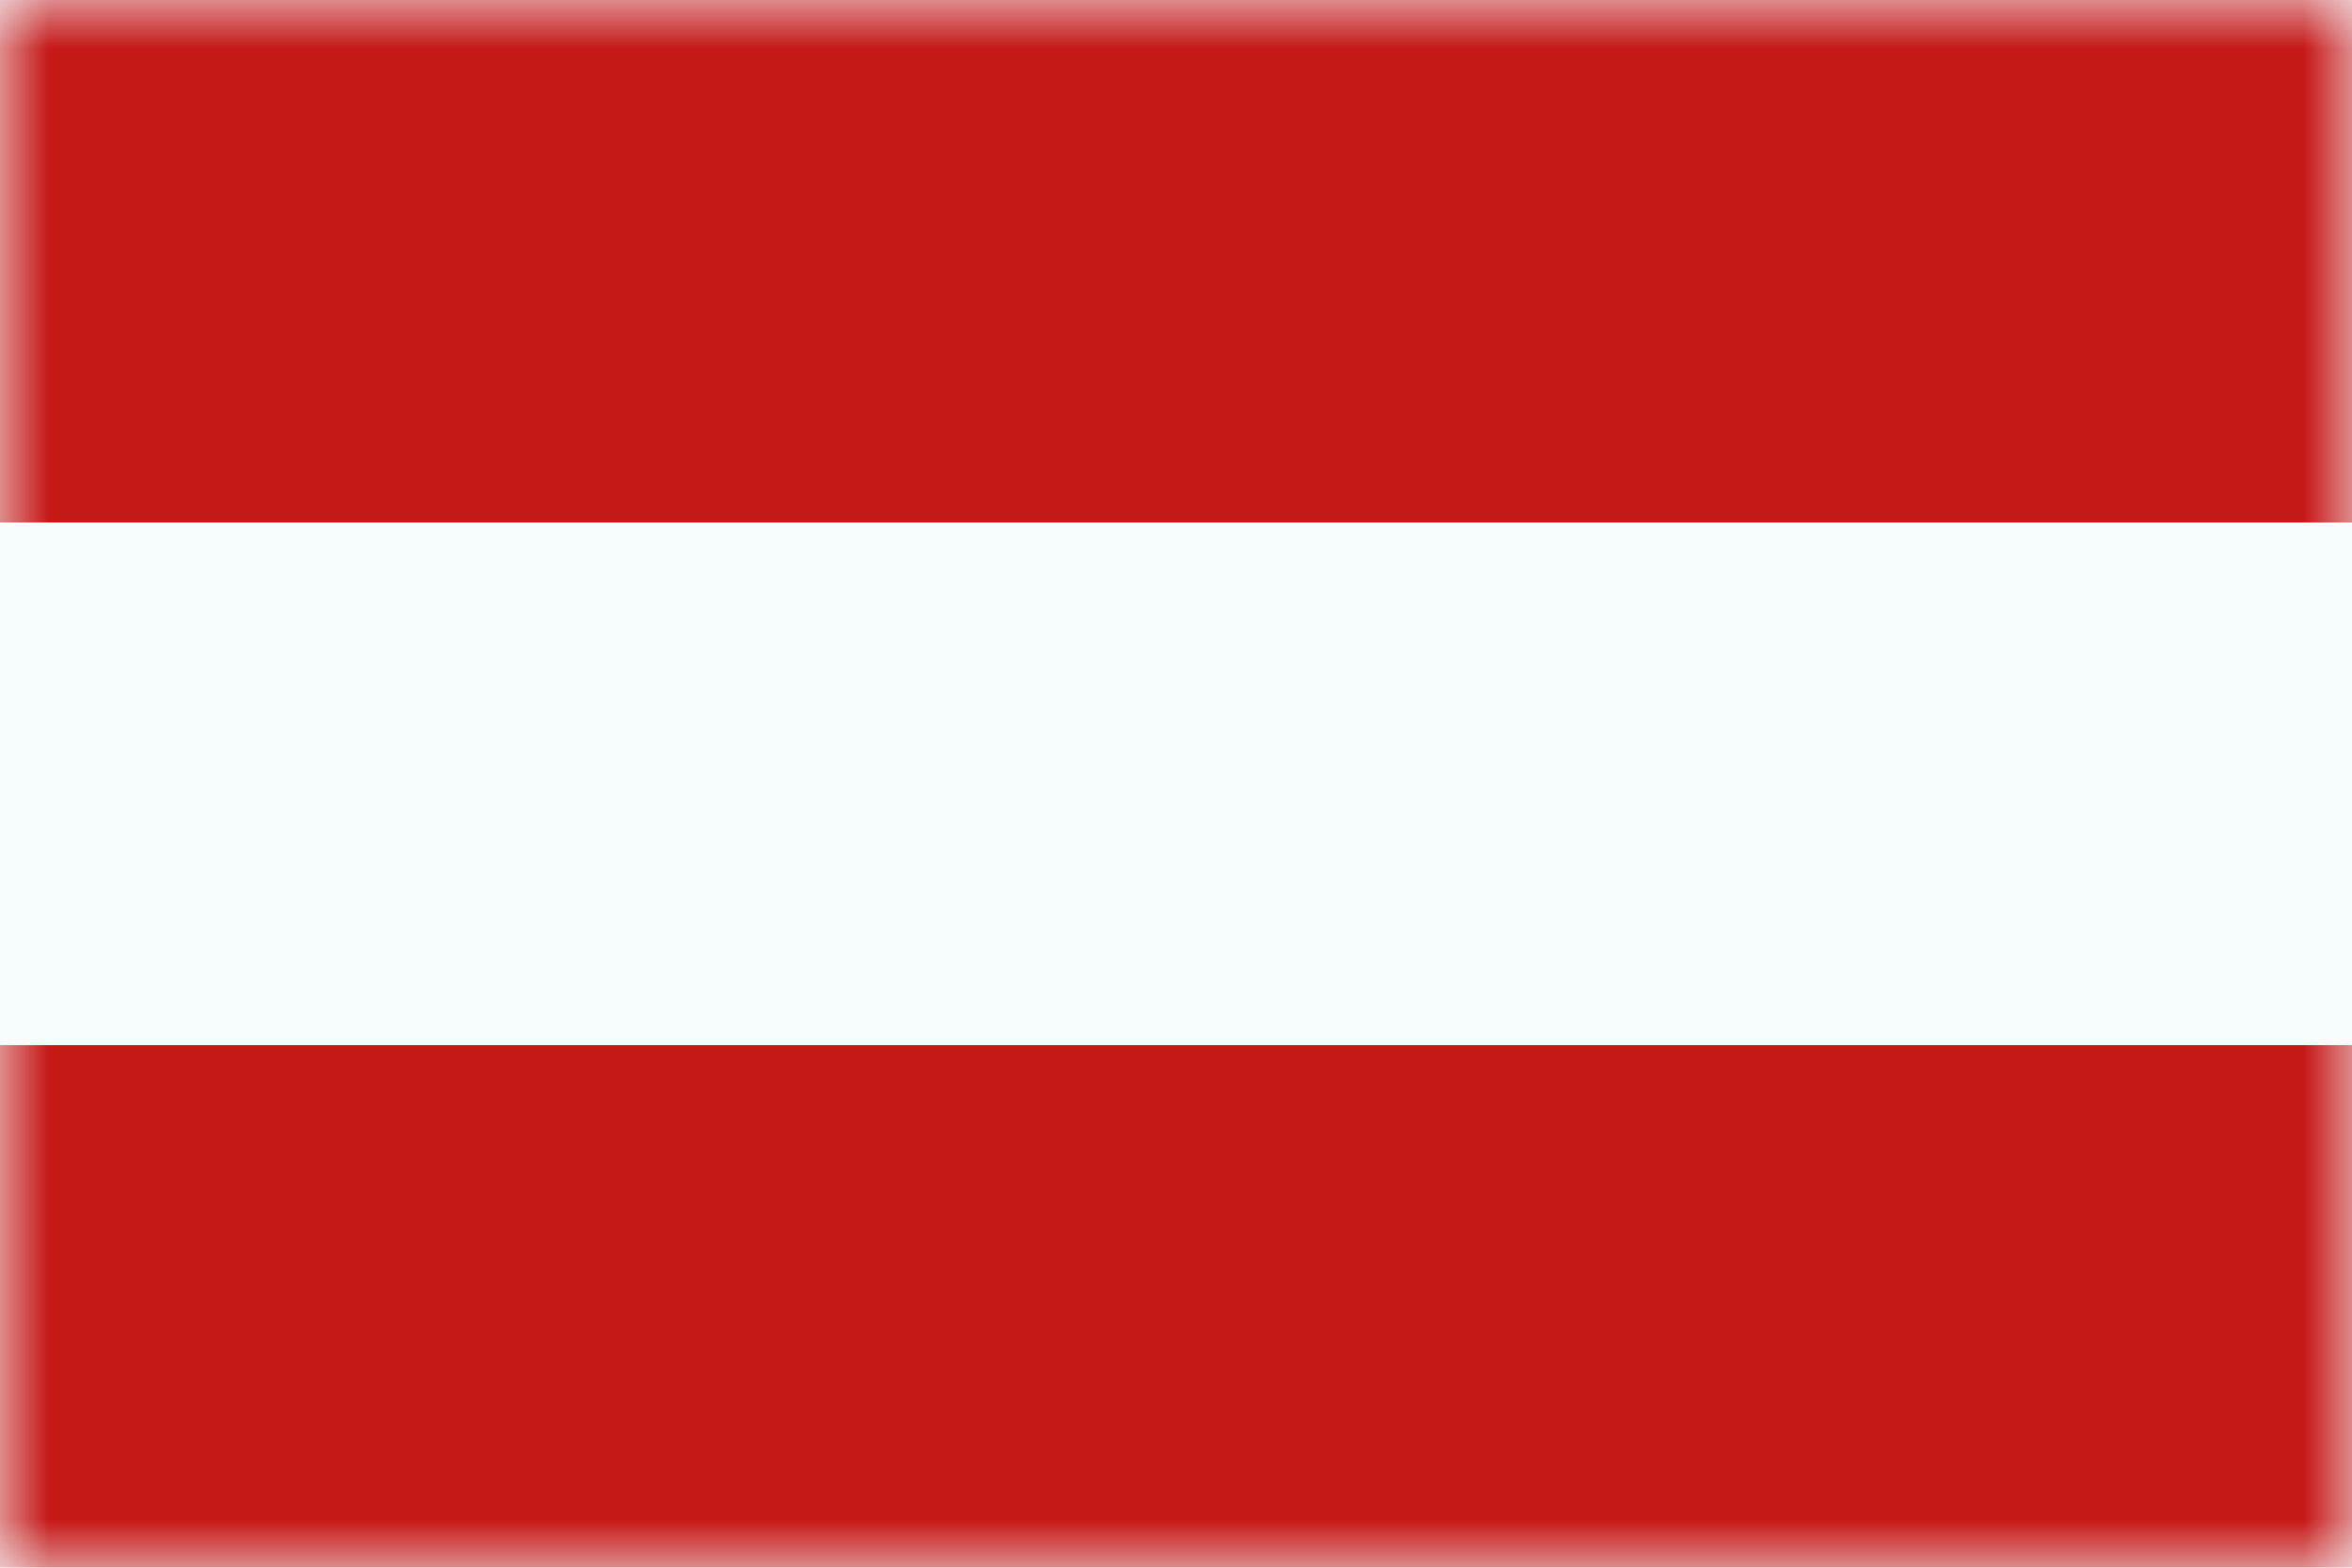 <?xml version="1.0" encoding="UTF-8"?> <svg xmlns="http://www.w3.org/2000/svg" width="24" height="16" viewBox="0 0 24 16" fill="none"><path fill-rule="evenodd" clip-rule="evenodd" d="M0 0V16H24V0H0Z" fill="#F7FCFF"></path><mask id="mask0_57_55022" style="mask-type:luminance" maskUnits="userSpaceOnUse" x="0" y="0" width="24" height="16"><path fill-rule="evenodd" clip-rule="evenodd" d="M0 0V16H24V0H0Z" fill="white"></path></mask><g mask="url(#mask0_57_55022)"><path fill-rule="evenodd" clip-rule="evenodd" d="M0 0V5.333H24V0H0Z" fill="#C51918"></path><path fill-rule="evenodd" clip-rule="evenodd" d="M0 10.667V16H24V10.667H0Z" fill="#C51918"></path></g></svg> 